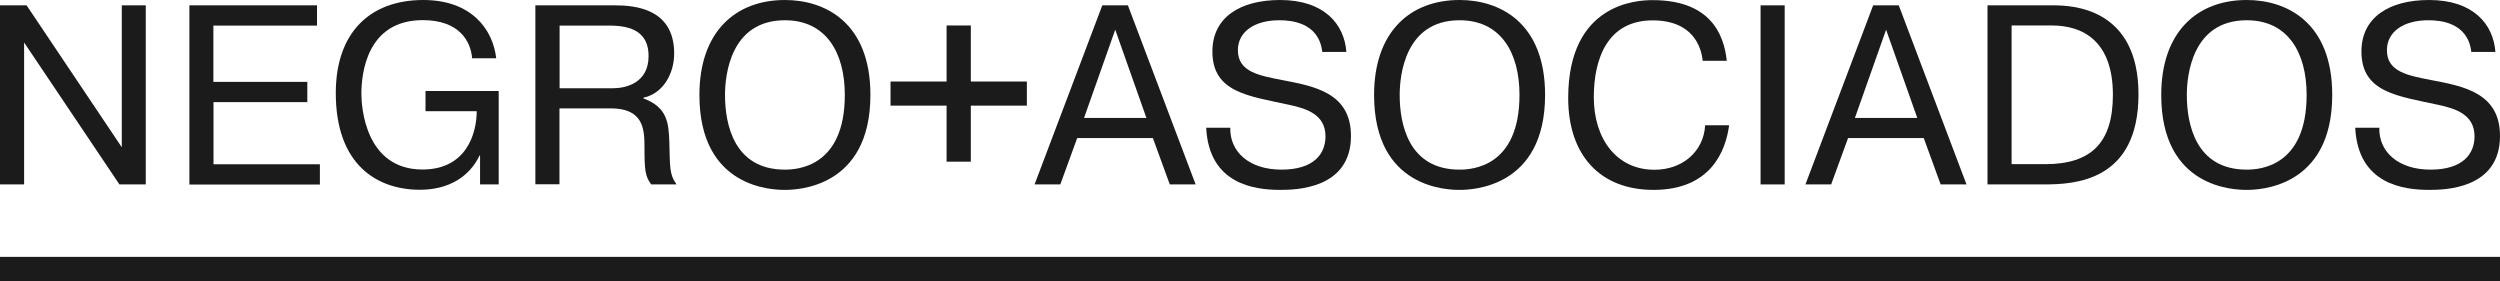 <?xml version="1.0" encoding="UTF-8"?>
<svg id="Layer_1" data-name="Layer 1" xmlns="http://www.w3.org/2000/svg" viewBox="0 0 201.17 22.61">
  <defs>
    <style>
      .cls-1 {
        fill: #1b1b1b;
      }
    </style>
  </defs>
  <g>
    <path class="cls-1" d="m1.94,14.84H0V.43h2.14l7.66,11.42V.43h1.93v14.41h-2.12L1.94,3.42v11.42Z"/>
    <path class="cls-1" d="m24.73,6.59v1.63h-7.55v5h8.56v1.63h-10.5V.43h10.27v1.63h-8.34v4.53h7.55Z"/>
    <path class="cls-1" d="m40.13,7.33v7.51h-1.5v-2.33h-.04c-.82,1.73-2.51,2.76-4.8,2.76-3.44,0-6.77-2-6.77-7.78,0-4.88,2.76-7.49,7.04-7.49,3.85,0,5.6,2.33,5.87,4.69h-1.94c-.1-1.32-.99-3.07-3.97-3.07-4.55,0-4.94,4.38-4.94,5.93,0,1.05.31,6.09,4.92,6.09,3.54,0,4.36-2.92,4.36-4.69h-4.12v-1.63h5.89Z"/>
    <path class="cls-1" d="m43.09.43h6.38c1.56,0,4.78.23,4.78,3.87,0,1.65-.91,3.23-2.47,3.56v.06c1.94.72,2.02,2,2.08,3.48.06,1.98-.02,2.61.58,3.44h-2.04c-.49-.66-.54-1.17-.54-3.05,0-1.48-.14-3.07-2.72-3.07h-4.12v6.11h-1.94V.43Zm1.94,6.67h4.32c.93,0,2.84-.37,2.84-2.59,0-1.89-1.32-2.45-3.13-2.45h-4.03v5.04Z"/>
    <path class="cls-1" d="m63.16,0c3.19,0,6.88,1.77,6.88,7.64,0,7.53-5.99,7.64-6.88,7.64-.95,0-6.88-.1-6.88-7.64,0-5.04,2.86-7.64,6.88-7.64Zm0,13.65c.99,0,4.82-.21,4.82-6.01,0-3.4-1.5-6.01-4.82-6.01-4.4,0-4.82,4.45-4.82,6.01,0,2.33.7,6.01,4.82,6.01Z"/>
    <g>
      <path class="cls-1" d="m76.51,6.9V2.39h1.28v4.51h4.51v1.28h-4.51v4.51h-1.28v-4.51h-4.51v-1.28h4.51Z"/>
      <path class="cls-1" d="m78.12,13.01h-1.95v-4.51h-4.51v-1.94h4.51V2.05h1.95v4.51h4.51v1.94h-4.51v4.51Zm-1.28-.67h.61v-4.51h4.51v-.61h-4.51V2.72h-.61v4.51h-4.51v.61h4.51v4.51Z"/>
    </g>
    <path class="cls-1" d="m85.33,14.84h-2.08L88.7.43h2.06l5.45,14.41h-2.08l-1.36-3.73h-6.09l-1.36,3.73Zm6.92-5.35l-2.51-7.1-2.51,7.1h5.02Z"/>
    <path class="cls-1" d="m99,10.27c-.06,1.91,1.48,3.38,4.12,3.38s3.54-1.3,3.54-2.68c0-1.77-1.56-2.24-2.9-2.53-3.29-.72-6.2-.99-6.2-4.3,0-2.72,2.2-4.14,5.45-4.14,3.56,0,5.17,1.96,5.33,4.18h-1.94c-.27-2.39-2.53-2.55-3.46-2.55-2,0-3.33.93-3.33,2.41,0,1.75,1.71,2.04,3.6,2.41,2.57.49,5.5,1.03,5.5,4.49,0,4.3-4.51,4.34-5.7,4.34-2.06,0-5.72-.45-5.95-5h1.94Z"/>
    <path class="cls-1" d="m117.45,0c3.19,0,6.88,1.77,6.88,7.64,0,7.53-5.99,7.64-6.88,7.64-.95,0-6.88-.1-6.88-7.64,0-5.04,2.86-7.64,6.88-7.64Zm0,13.65c.99,0,4.82-.21,4.82-6.01,0-3.4-1.5-6.01-4.82-6.01-4.4,0-4.82,4.45-4.82,6.01,0,2.33.7,6.01,4.82,6.01Z"/>
    <path class="cls-1" d="m139.14,10.07c-.27,2.06-1.46,5.21-6.09,5.21-4.28,0-6.86-2.78-6.86-7.39,0-7.66,5.58-7.88,6.79-7.88,4.59,0,5.74,2.68,5.97,4.88h-1.94c-.1-1.05-.74-3.25-4.03-3.25-3.6,0-4.73,3.05-4.73,6.18,0,3.35,1.83,5.84,4.88,5.84,2.31,0,3.97-1.52,4.08-3.58h1.94Z"/>
    <path class="cls-1" d="m143.61.43v14.41h-1.94V.43h1.94Z"/>
    <path class="cls-1" d="m147.36,14.84h-2.08l5.45-14.41h2.06l5.45,14.41h-2.08l-1.36-3.73h-6.09l-1.36,3.73Zm6.92-5.35l-2.51-7.1-2.51,7.1h5.02Z"/>
    <path class="cls-1" d="m165.22.43c1.48,0,6.86.17,6.86,7.16s-5.13,7.25-7.58,7.25h-4.57V.43h5.29Zm-3.35,12.78h2.7c3.71,0,5.45-1.73,5.45-5.58,0-4.36-2.45-5.58-4.9-5.58h-3.25v11.16Z"/>
    <path class="cls-1" d="m180.79,0c3.19,0,6.88,1.77,6.88,7.64,0,7.53-5.99,7.64-6.88,7.64-.95,0-6.88-.1-6.88-7.64,0-5.04,2.86-7.64,6.88-7.64Zm0,13.65c.99,0,4.82-.21,4.82-6.01,0-3.4-1.5-6.01-4.82-6.01-4.4,0-4.82,4.45-4.82,6.01,0,2.33.7,6.01,4.82,6.01Z"/>
    <path class="cls-1" d="m191.46,10.27c-.06,1.91,1.48,3.38,4.12,3.38s3.54-1.3,3.54-2.68c0-1.77-1.56-2.24-2.9-2.53-3.29-.72-6.2-.99-6.2-4.3,0-2.72,2.2-4.14,5.45-4.14,3.56,0,5.17,1.96,5.33,4.18h-1.94c-.27-2.39-2.53-2.55-3.46-2.55-2,0-3.33.93-3.33,2.41,0,1.75,1.71,2.04,3.6,2.41,2.57.49,5.5,1.03,5.5,4.49,0,4.3-4.51,4.34-5.7,4.34-2.06,0-5.72-.45-5.95-5h1.94Z"/>
  </g>
  <rect class="cls-1" y="20.67" width="201.17" height="1.94"/>
</svg>